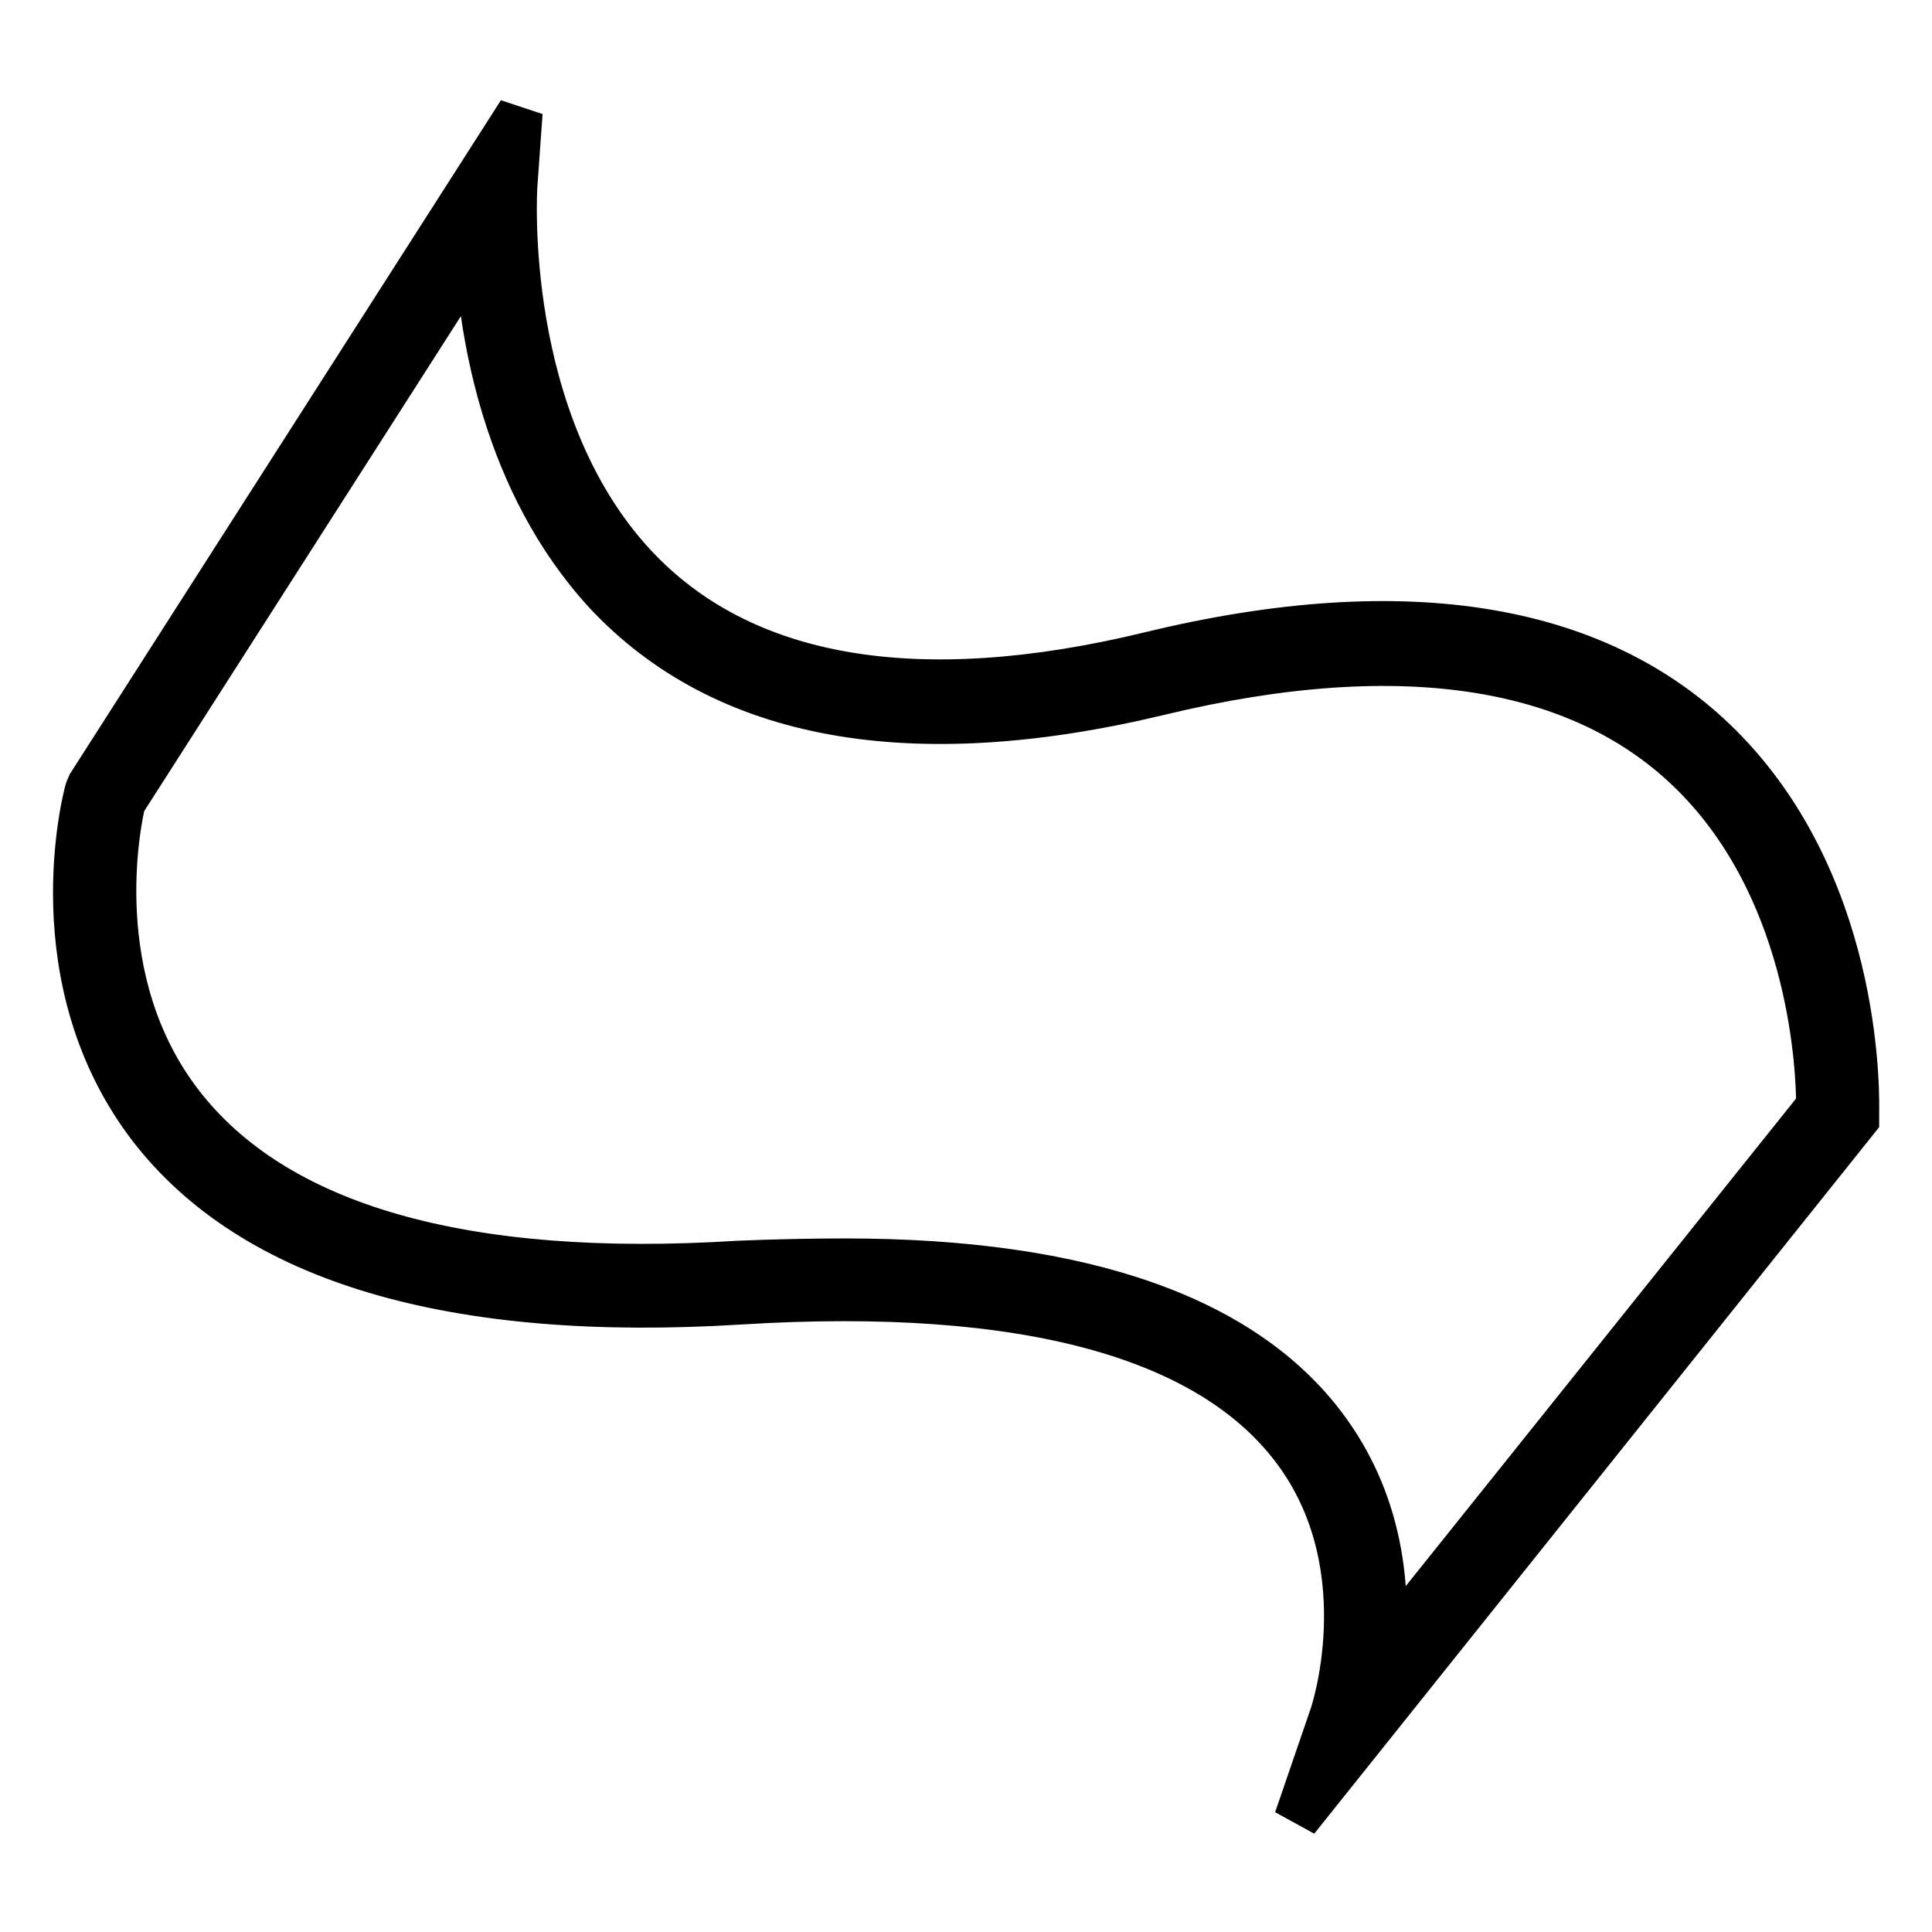 <?xml version="1.0" encoding="utf-8"?>
<!-- Svg Vector Icons : http://www.onlinewebfonts.com/icon -->
<!DOCTYPE svg PUBLIC "-//W3C//DTD SVG 1.1//EN" "http://www.w3.org/Graphics/SVG/1.1/DTD/svg11.dtd">
<svg version="1.1" xmlns="http://www.w3.org/2000/svg" xmlns:xlink="http://www.w3.org/1999/xlink" x="0px" y="0px" viewBox="0 0 256 256" enable-background="new 0 0 256 256" xml:space="preserve">
<g><g><path stroke-width="6" fill-opacity="0" stroke="#000000"  d="M65.7,24.5c0,0-6.5,87.3,87.3,64.7c93.7-22.6,90.5,58.2,90.5,58.2l-64.7,80.8c0,0,22.6-64.7-80.8-58.2c-103.5,6.5-84-64.7-84-64.7L65.7,24.5z"/><path stroke-width="6" fill-opacity="0" stroke="#000000"  d="M171.8,241.1l4.7-13.7c0.1-0.2,6.5-19.3-4.5-34.7c-11.2-15.7-36.2-22.5-73.8-20.2c-38.3,2.4-64.7-5.5-78.3-23.2c-14.9-19.5-8.6-43.6-8.3-44.6l0.3-0.7l57-89.1l-0.7,9.8c0,0.3-2,31,15.8,50.2c14.2,15.3,37.5,19.3,68.4,11.8c34.2-8.3,60.2-3.8,76.3,13c18.2,19,17.3,46.6,17.3,47.8l0,0.8L171.8,241.1z M112,167.1c31.8,0,53.4,7.7,64.1,22.8c7.1,10,7.8,21,7.1,28.9l57.8-72.2c0-4.6-0.8-27.6-15.9-43.3c-14.8-15.4-39.2-19.3-71.5-11.5c-32.9,7.9-57.7,3.4-73.3-13.3C66.9,63.9,63.8,44.2,63.2,33l-46.9,73.3c-0.7,2.9-4.9,23.6,7.6,39.9c12.5,16.3,37.5,23.5,74,21.2C102.7,167.2,107.5,167.1,112,167.1z"/></g></g>
</svg>